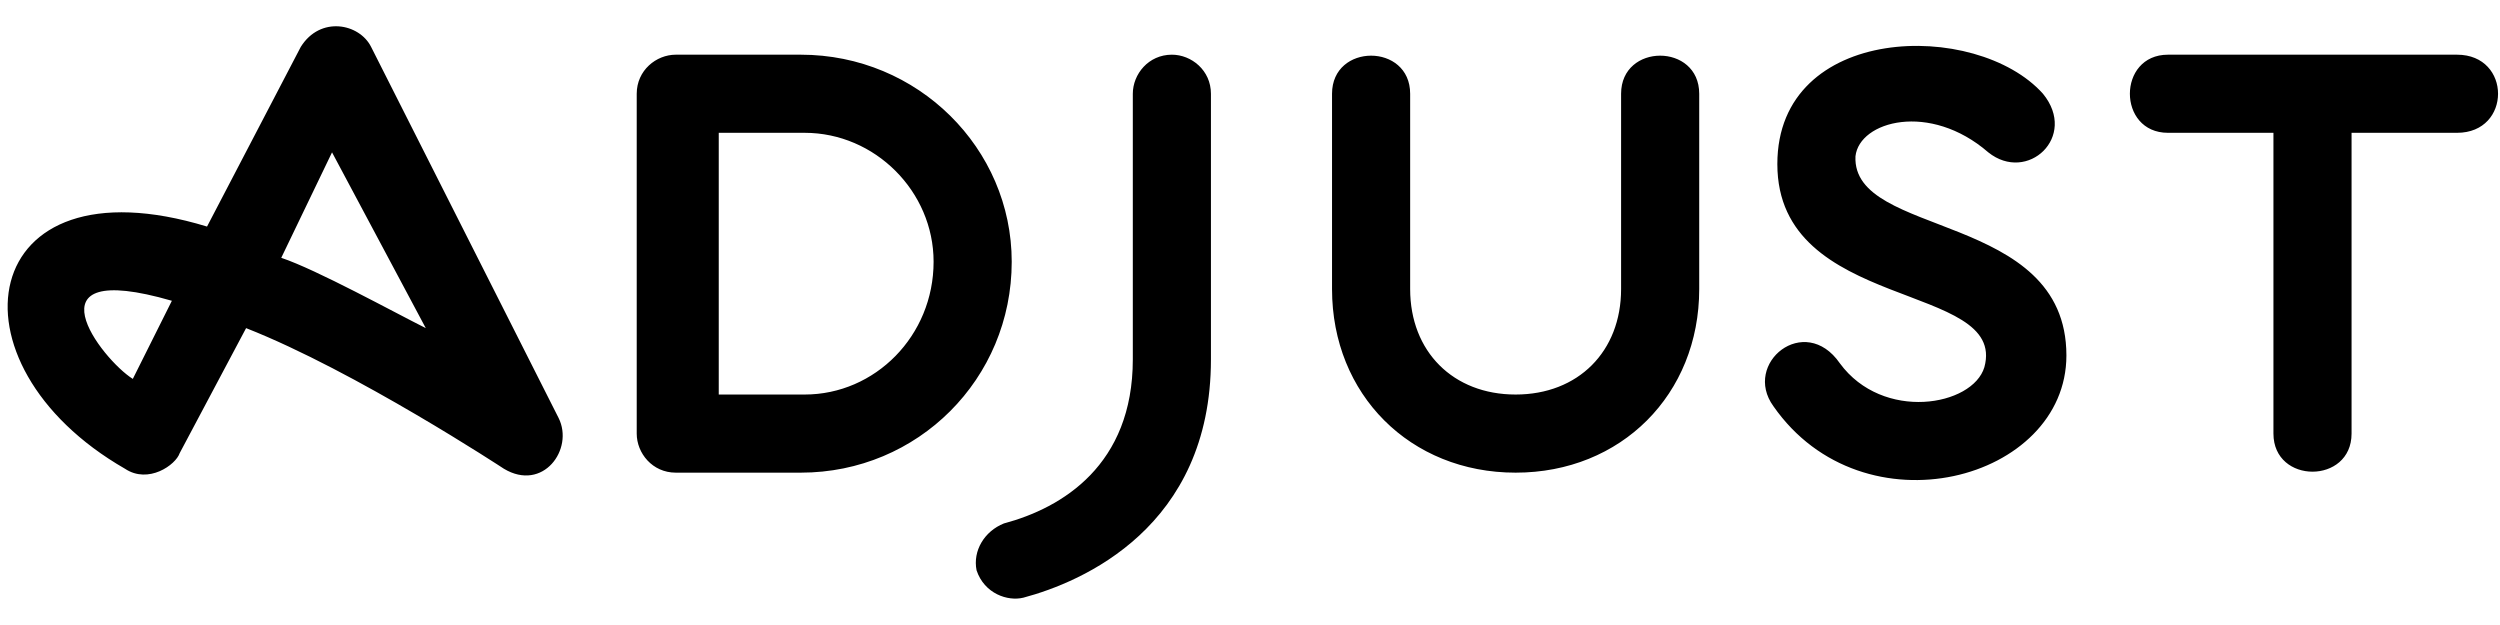 <?xml version="1.0" encoding="UTF-8"?> <svg xmlns="http://www.w3.org/2000/svg" width="80" height="20" viewBox="0 0 80 20" fill="none"><g clip-path="url(#clip0_4662_62585)"><path d="M38.75 3V11.5C38.75 16.875 34.625 18.625 32.75 19.125C32.25 19.25 31.5 19 31.25 18.25C31.125 17.625 31.5 17 32.125 16.75C34 16.25 36.25 14.875 36.25 11.5V3C36.25 2.375 36.75 1.75 37.5 1.75C38.125 1.75 38.75 2.25 38.75 3ZM17.875 13.375C18.375 14.375 17.375 15.75 16.125 15C16.125 15 11.375 11.875 7.875 10.5L5.75 14.5C5.625 14.875 4.75 15.5 4 15C-1.875 11.625 -0.75 5 6.625 7.25L9.625 1.5C10.25 0.5 11.5 0.75 11.875 1.5L17.875 13.375ZM5.5 9.625C0.75 8.25 3.25 11.5 4.25 12.125L5.5 9.625ZM13.625 10.5L10.625 4.875L9 8.25C10.125 8.625 12.625 10 13.625 10.5ZM32.375 8.375C32.375 12.125 29.375 15.125 25.625 15.125H21.625C20.875 15.125 20.375 14.5 20.375 13.875V3C20.375 2.25 21 1.75 21.625 1.75H25.625C29.375 1.75 32.375 4.75 32.375 8.375ZM29.875 8.375C29.875 6.125 28 4.25 25.75 4.25H23V12.625H25.75C28 12.625 29.875 10.75 29.875 8.375ZM51.875 3V9.25C51.875 11.25 50.5 12.625 48.5 12.625C46.5 12.625 45.125 11.25 45.125 9.25V3C45.125 1.375 42.625 1.375 42.625 3V9.25C42.625 12.625 45.125 15.125 48.5 15.125C51.875 15.125 54.375 12.625 54.375 9.25V3C54.375 1.375 51.875 1.375 51.875 3ZM78.625 1.75H69.375C67.75 1.75 67.75 4.25 69.375 4.25H72.75V13.875C72.75 15.5 75.25 15.5 75.25 13.875V4.25H78.625C80.375 4.25 80.375 1.75 78.625 1.75ZM59.375 5C59.5 3.875 61.75 3.25 63.625 4.875C64.875 5.875 66.5 4.375 65.375 3C63.25 0.625 56.875 0.75 56.875 5.25C56.875 10 64.25 9 63.5 11.75C63.125 13 60.25 13.5 58.875 11.625C57.75 10 55.75 11.625 56.75 13C59.625 17.125 66.125 15.375 66.125 11.375C66.125 6.75 59.25 7.625 59.375 5Z" fill="black"></path></g><defs><clipPath id="clip0_4662_62585"><rect width="80" height="20" fill="white"></rect></clipPath></defs></svg> 